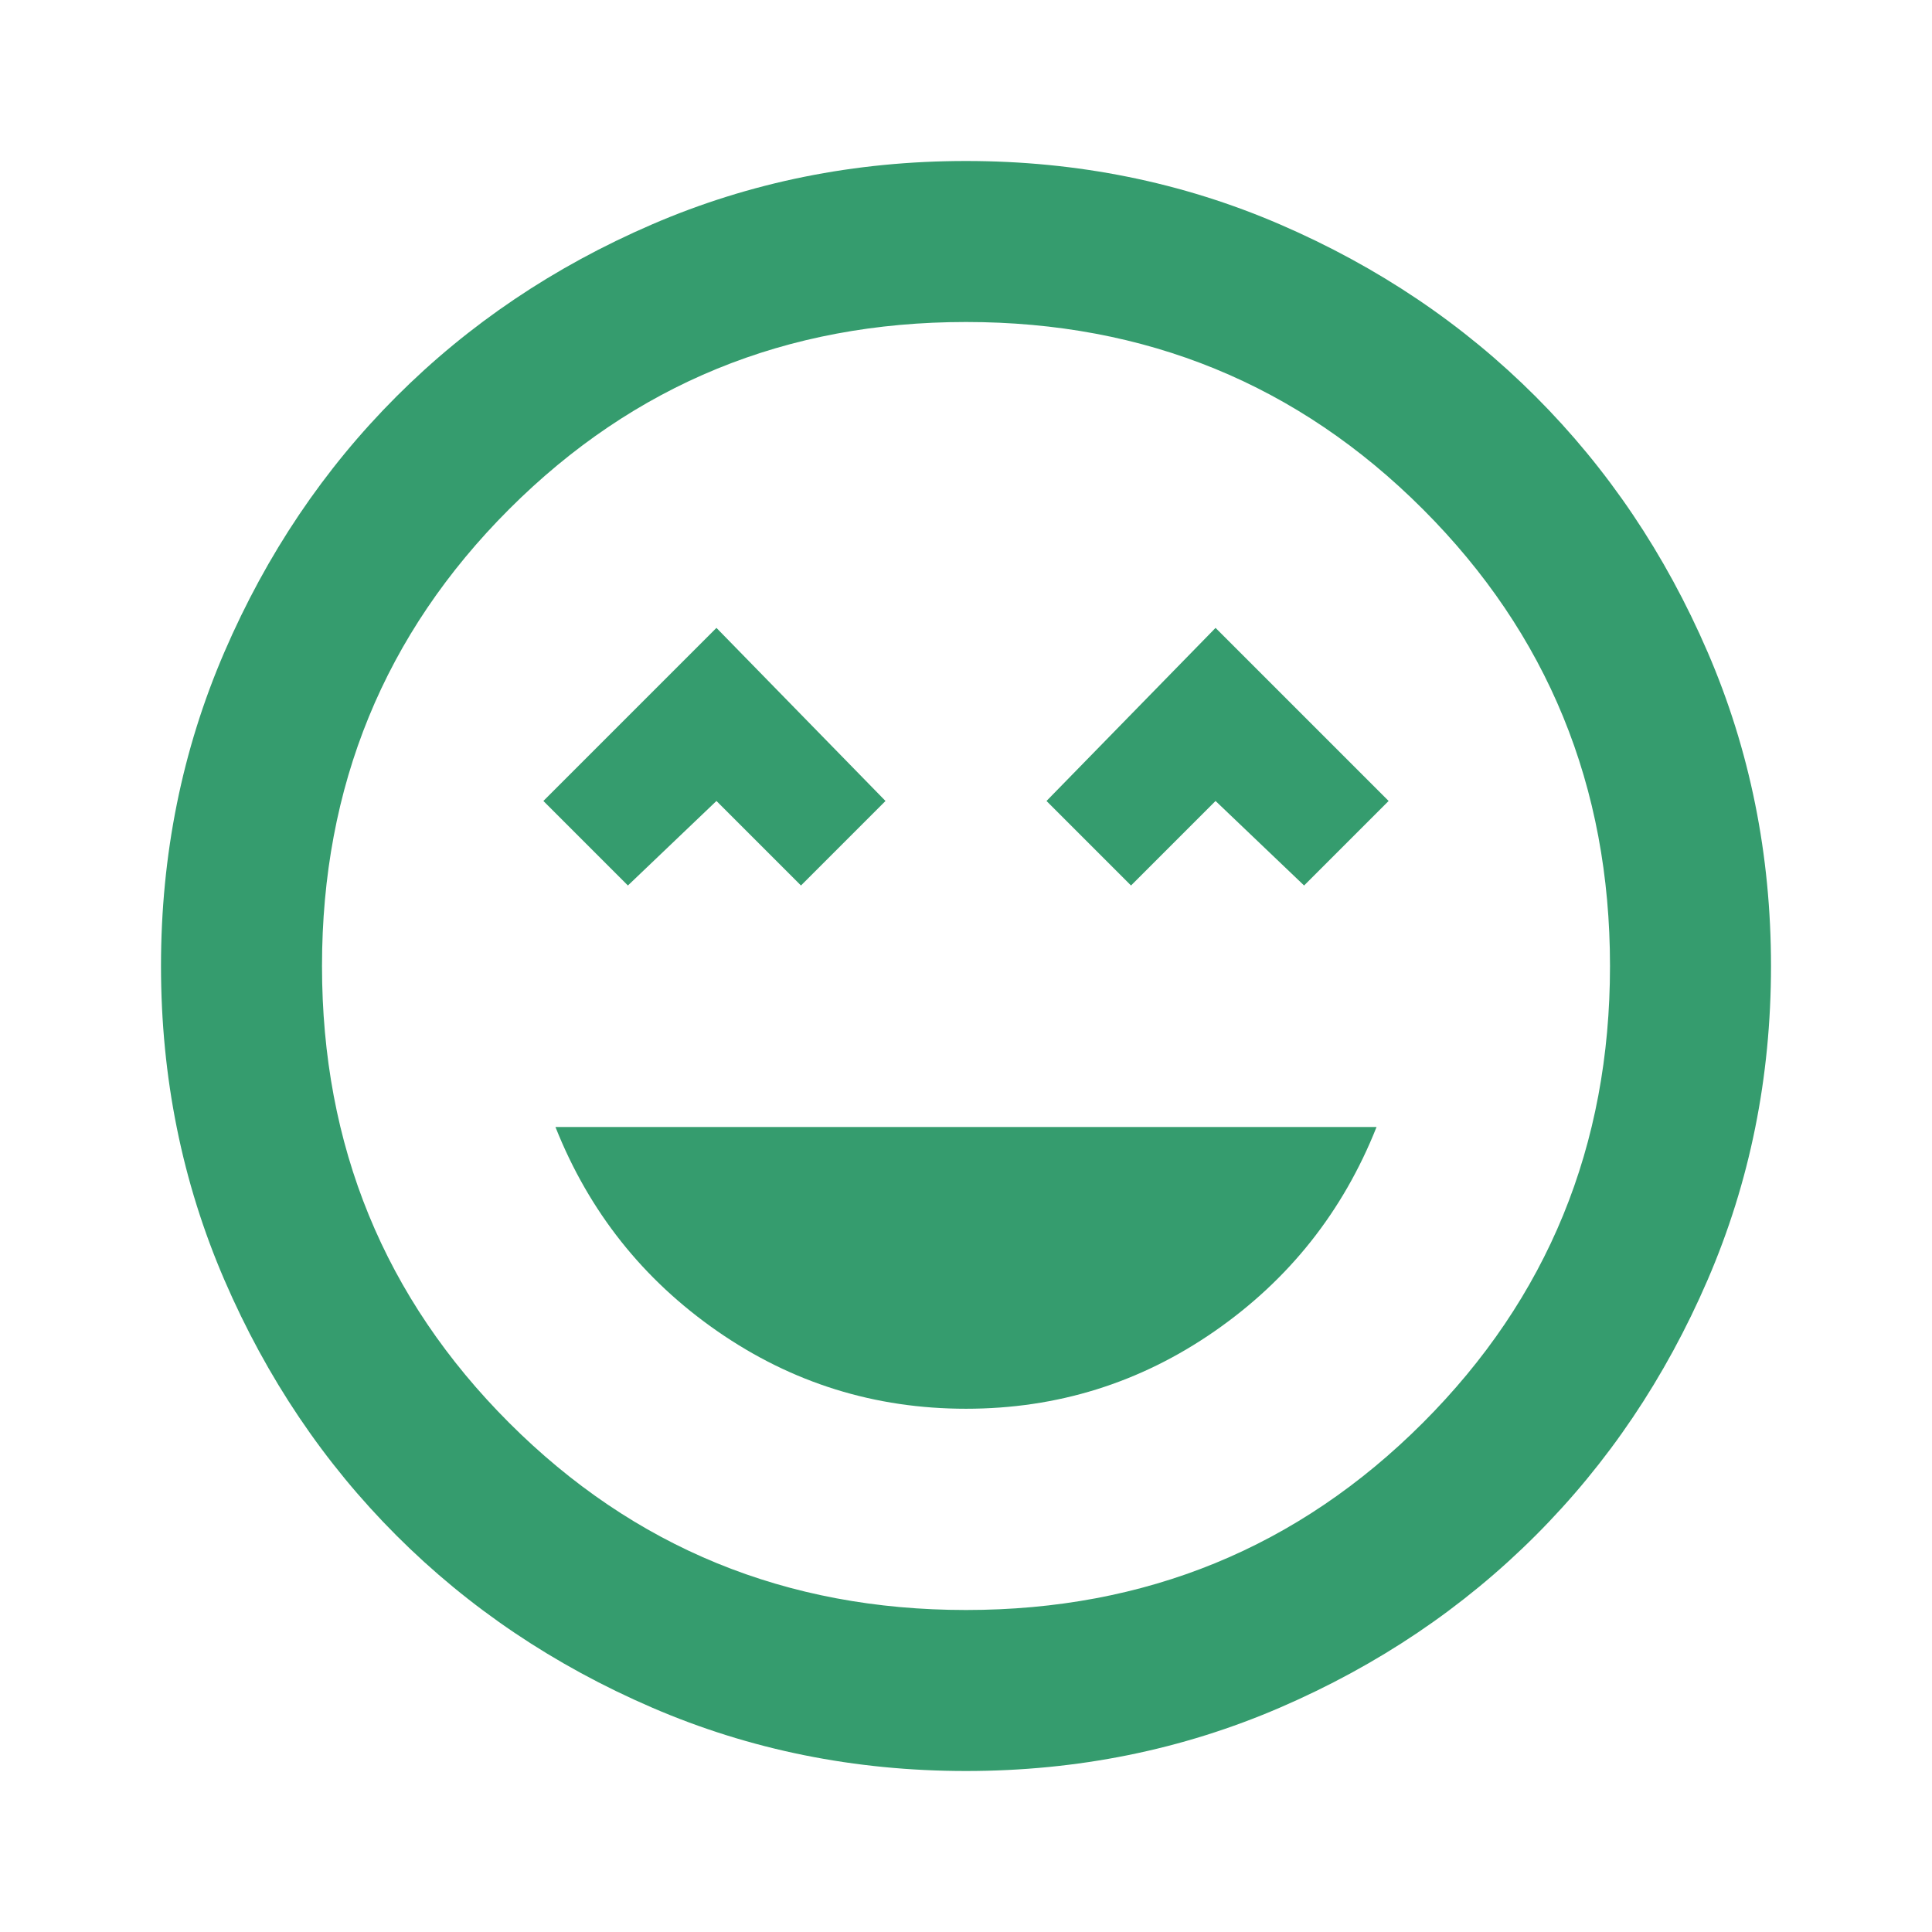 <svg fill="#359C6E" width="24px" viewBox="0 -960 960 960" height="24px" xmlns="http://www.w3.org/2000/svg"><path d="M480-260q68 0 123.5-38.5T684-400H276q25 63 80.5 101.5T480-260ZM312-520l44-42 42 42 42-42-84-86-86 86 42 42Zm250 0 42-42 44 42 42-42-86-86-84 86 42 42ZM480-80q-83 0-156-31.5T197-197q-54-54-85.5-127T80-480q0-83 31.5-156T197-763q54-54 127-85.5T480-880q83 0 156 31.5T763-763q54 54 85.5 127T880-480q0 83-31.5 156T763-197q-54 54-127 85.5T480-80Zm0-400Zm0 320q134 0 227-93t93-227q0-134-93-227t-227-93q-134 0-227 93t-93 227q0 134 93 227t227 93Z"></path></svg>